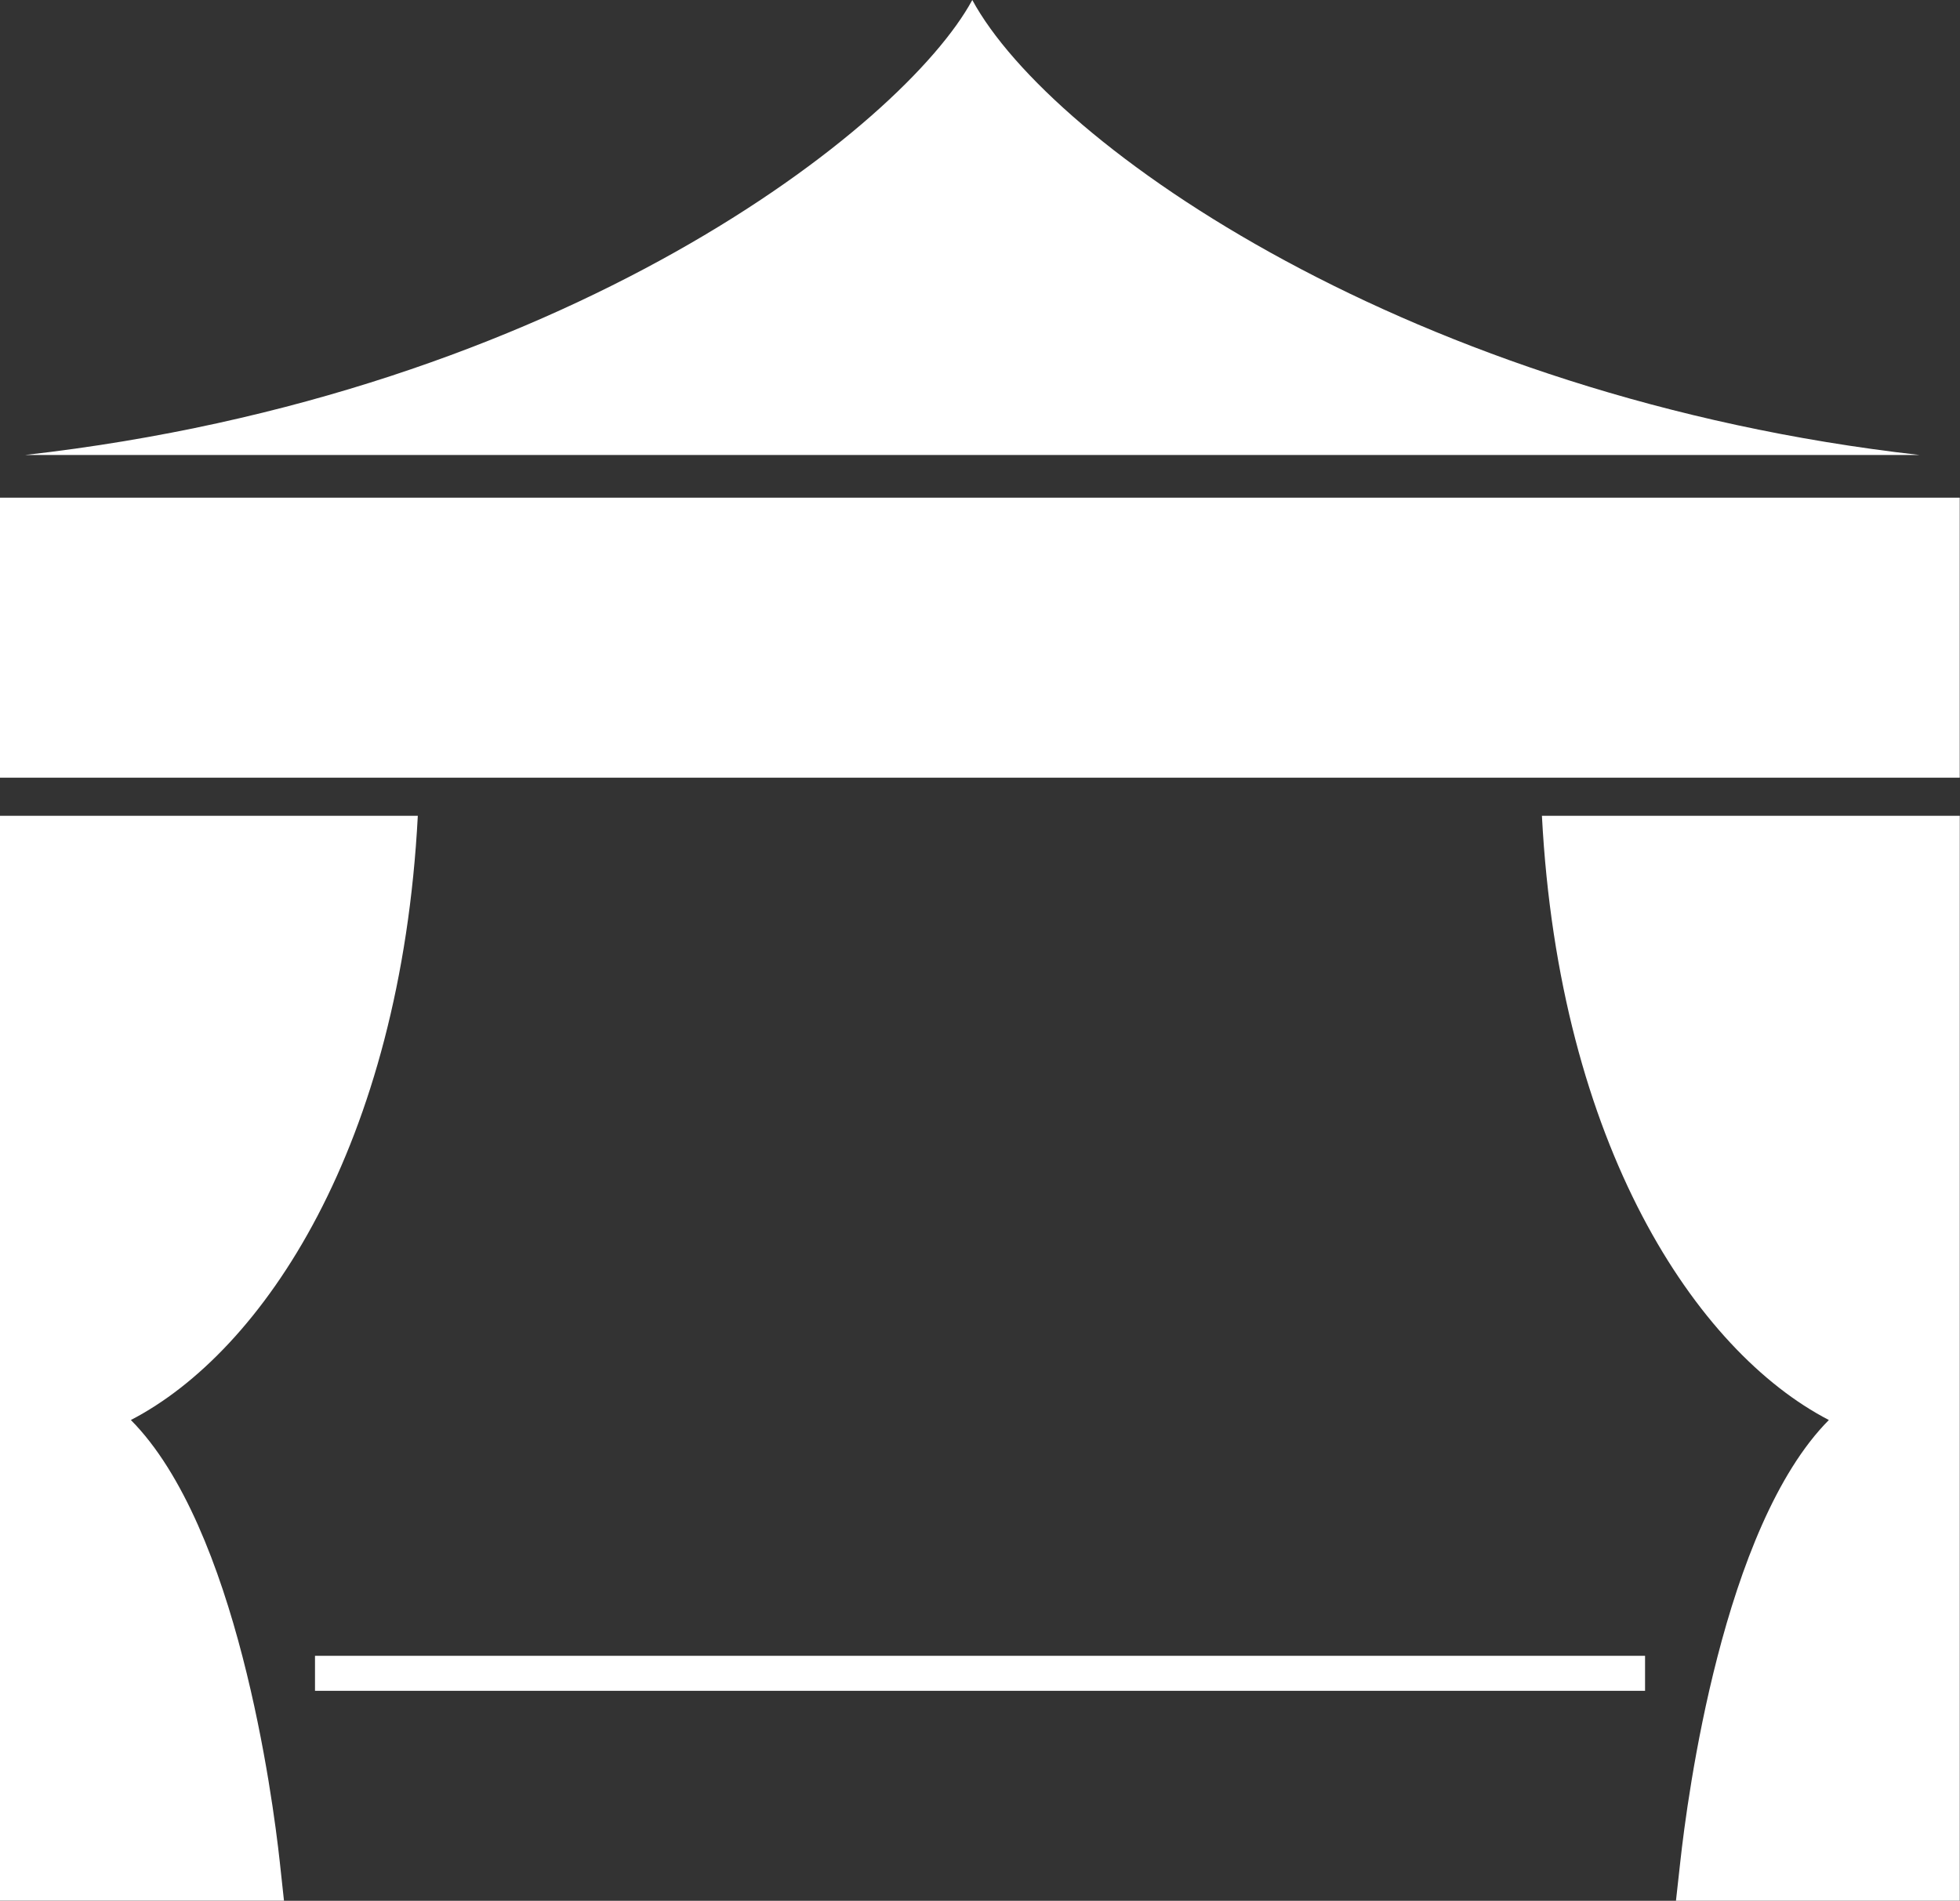 <svg xmlns="http://www.w3.org/2000/svg" width="36.394" height="35.298" viewBox="0 0 36.394 35.298"><rect x="0" y="0" width="36.394" height="35.298" fill="#333333" stroke="none"/><g id="Group_871" data-name="Group 871" transform="translate(-81.014)"><g id="Group_822" data-name="Group 822" transform="translate(81.014)" fill="#fff"><path id="Path_538" data-name="Path 538" d="M159.1 20.894h-6.459c.32 6.119 2.866 9.944 5.328 11.22-1.969 1.986-2.628 7.006-2.759 8.206l-.08.721h5.27V20.894h-1.3z" transform="translate(-124.01 -5.744)"/><path id="Path_539" data-name="Path 539" d="M118.35 40.32c-.131-1.2-.79-6.216-2.765-8.206 2.462-1.276 5.008-5.1 5.328-11.22h-7.759V41.04h5.274z" transform="translate(-113.155 -5.744)"/><path id="Rectangle_836" data-name="Rectangle 836" transform="translate(5.849 30.749)" d="M0 0h24.697v.65H0z"/><path id="Path_540" data-name="Path 540" d="M120.354 8.449h28.619C139.56 7.386 132.858 2.715 131.386 0c-1.277 2.354-7.586 7.319-17.586 8.449h6.556z" transform="translate(-113.332)"/><path id="Path_541" data-name="Path 541" d="M113.8 12.745h-.65v5.2h36.394v-5.2H113.8z" transform="translate(-113.155 -3.503)"/></g></g></svg>